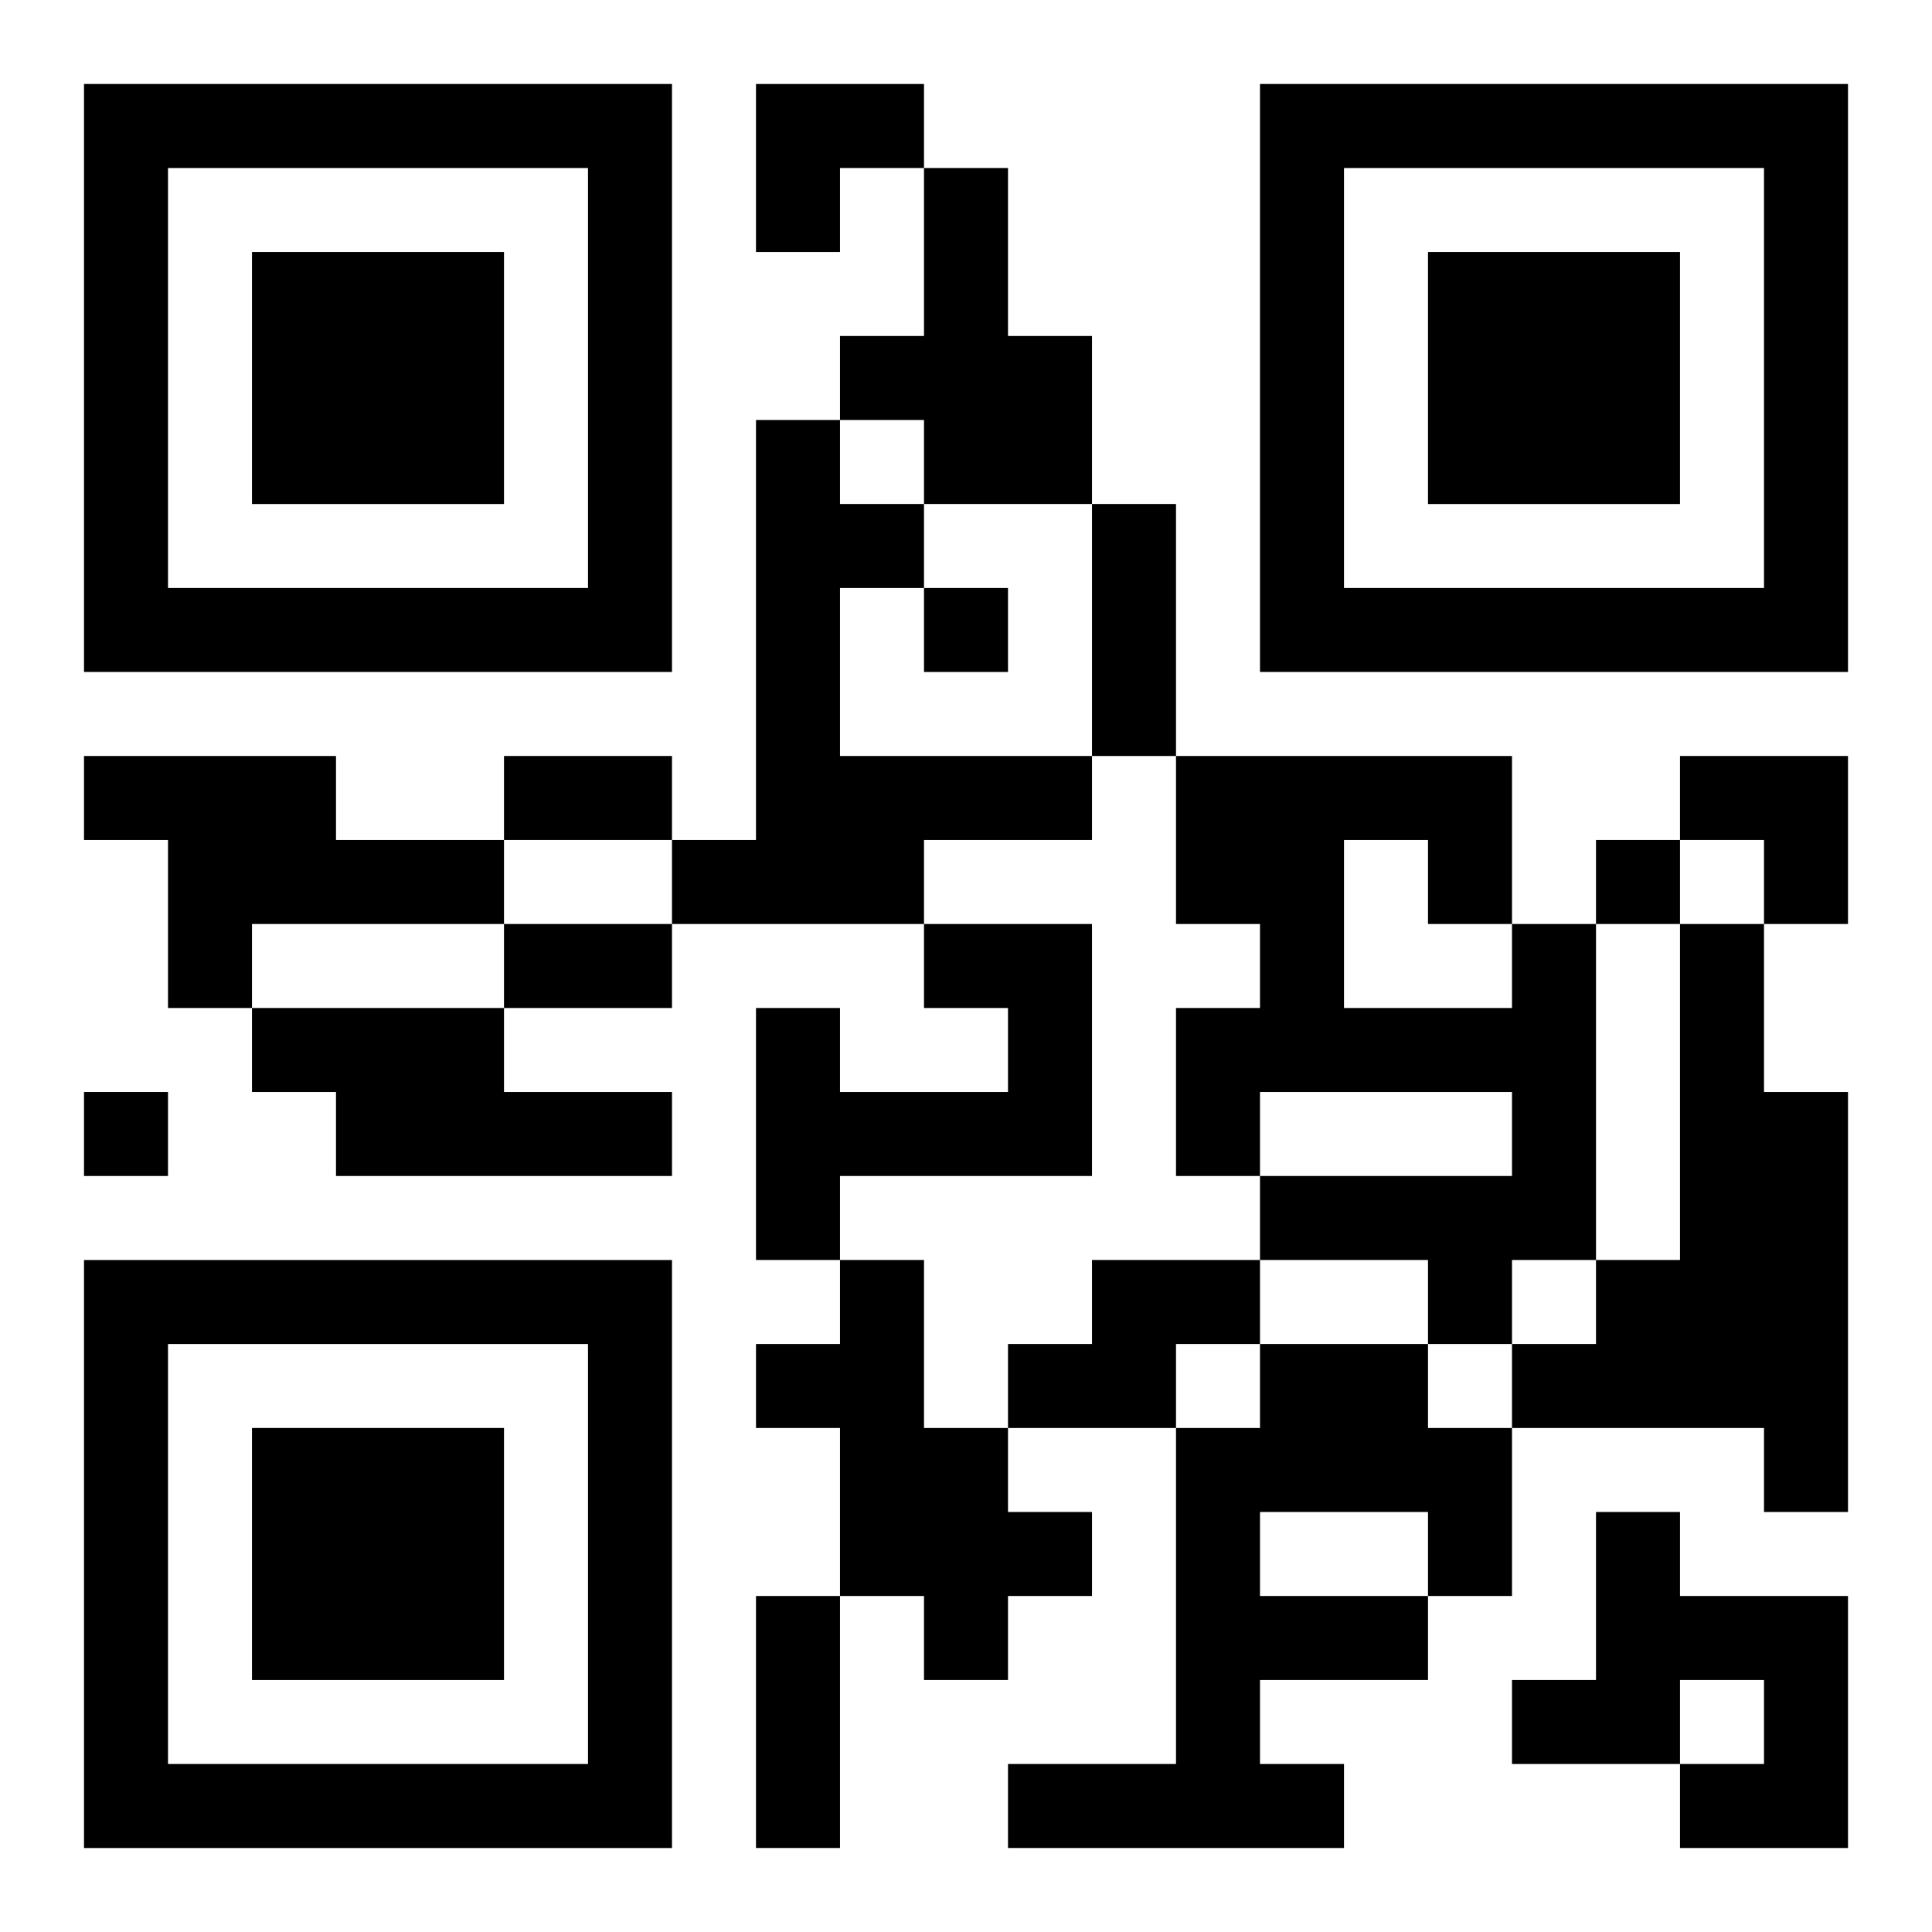 <?xml version="1.0" encoding="UTF-8"?>
<svg width="250" height="250" baseProfile="full" version="1.1" viewBox="-1 -1 23 23" xmlns="http://www.w3.org/2000/svg" xmlns:xlink="http://www.w3.org/1999/xlink"><symbol id="a"><path d="m0 7v7h7v-7h-7zm1 1h5v5h-5v-5zm1 1v3h3v-3h-3z"/></symbol><use y="-7" xlink:href="#a"/><use y="7" xlink:href="#a"/><use x="14" y="-7" xlink:href="#a"/><path d="m10 1h1v2h1v2h-2v-1h-1v-1h1v-2m-2 3h1v1h1v1h-1v2h3v1h-2v1h-3v-1h1v-5m-8 4h3v1h2v1h-3v1h-1v-2h-1v-1m10 2h2v3h-3v1h-1v-3h1v1h2v-1h-1v-1m7 0h1v4h-1v1h-1v-1h-2v-1h3v-1h-3v1h-1v-2h1v-1h-1v-2h4v2m-2-1v2h2v-1h-1v-1h-1m4 1h1v2h1v5h-1v-1h-3v-1h1v-1h1v-4m-17 1h3v1h2v1h-4v-1h-1v-1m7 3h1v2h1v1h1v1h-1v1h-1v-1h-1v-2h-1v-1h1v-1m3 0h2v1h-1v1h-2v-1h1v-1m2 1h2v1h1v2h-1v1h-2v1h1v1h-4v-1h2v-4h1v-1m0 2v1h2v-1h-2m4 0h1v1h2v3h-2v-1h1v-1h-1v1h-2v-1h1v-2m-8-11v1h1v-1h-1m8 3v1h1v-1h-1m-18 3v1h1v-1h-1m12-7h1v3h-1v-3m-7 3h2v1h-2v-1m0 2h2v1h-2v-1m3 8h1v3h-1v-3m0-18h2v1h-1v1h-1zm11 8h2v2h-1v-1h-1z"/></svg>
